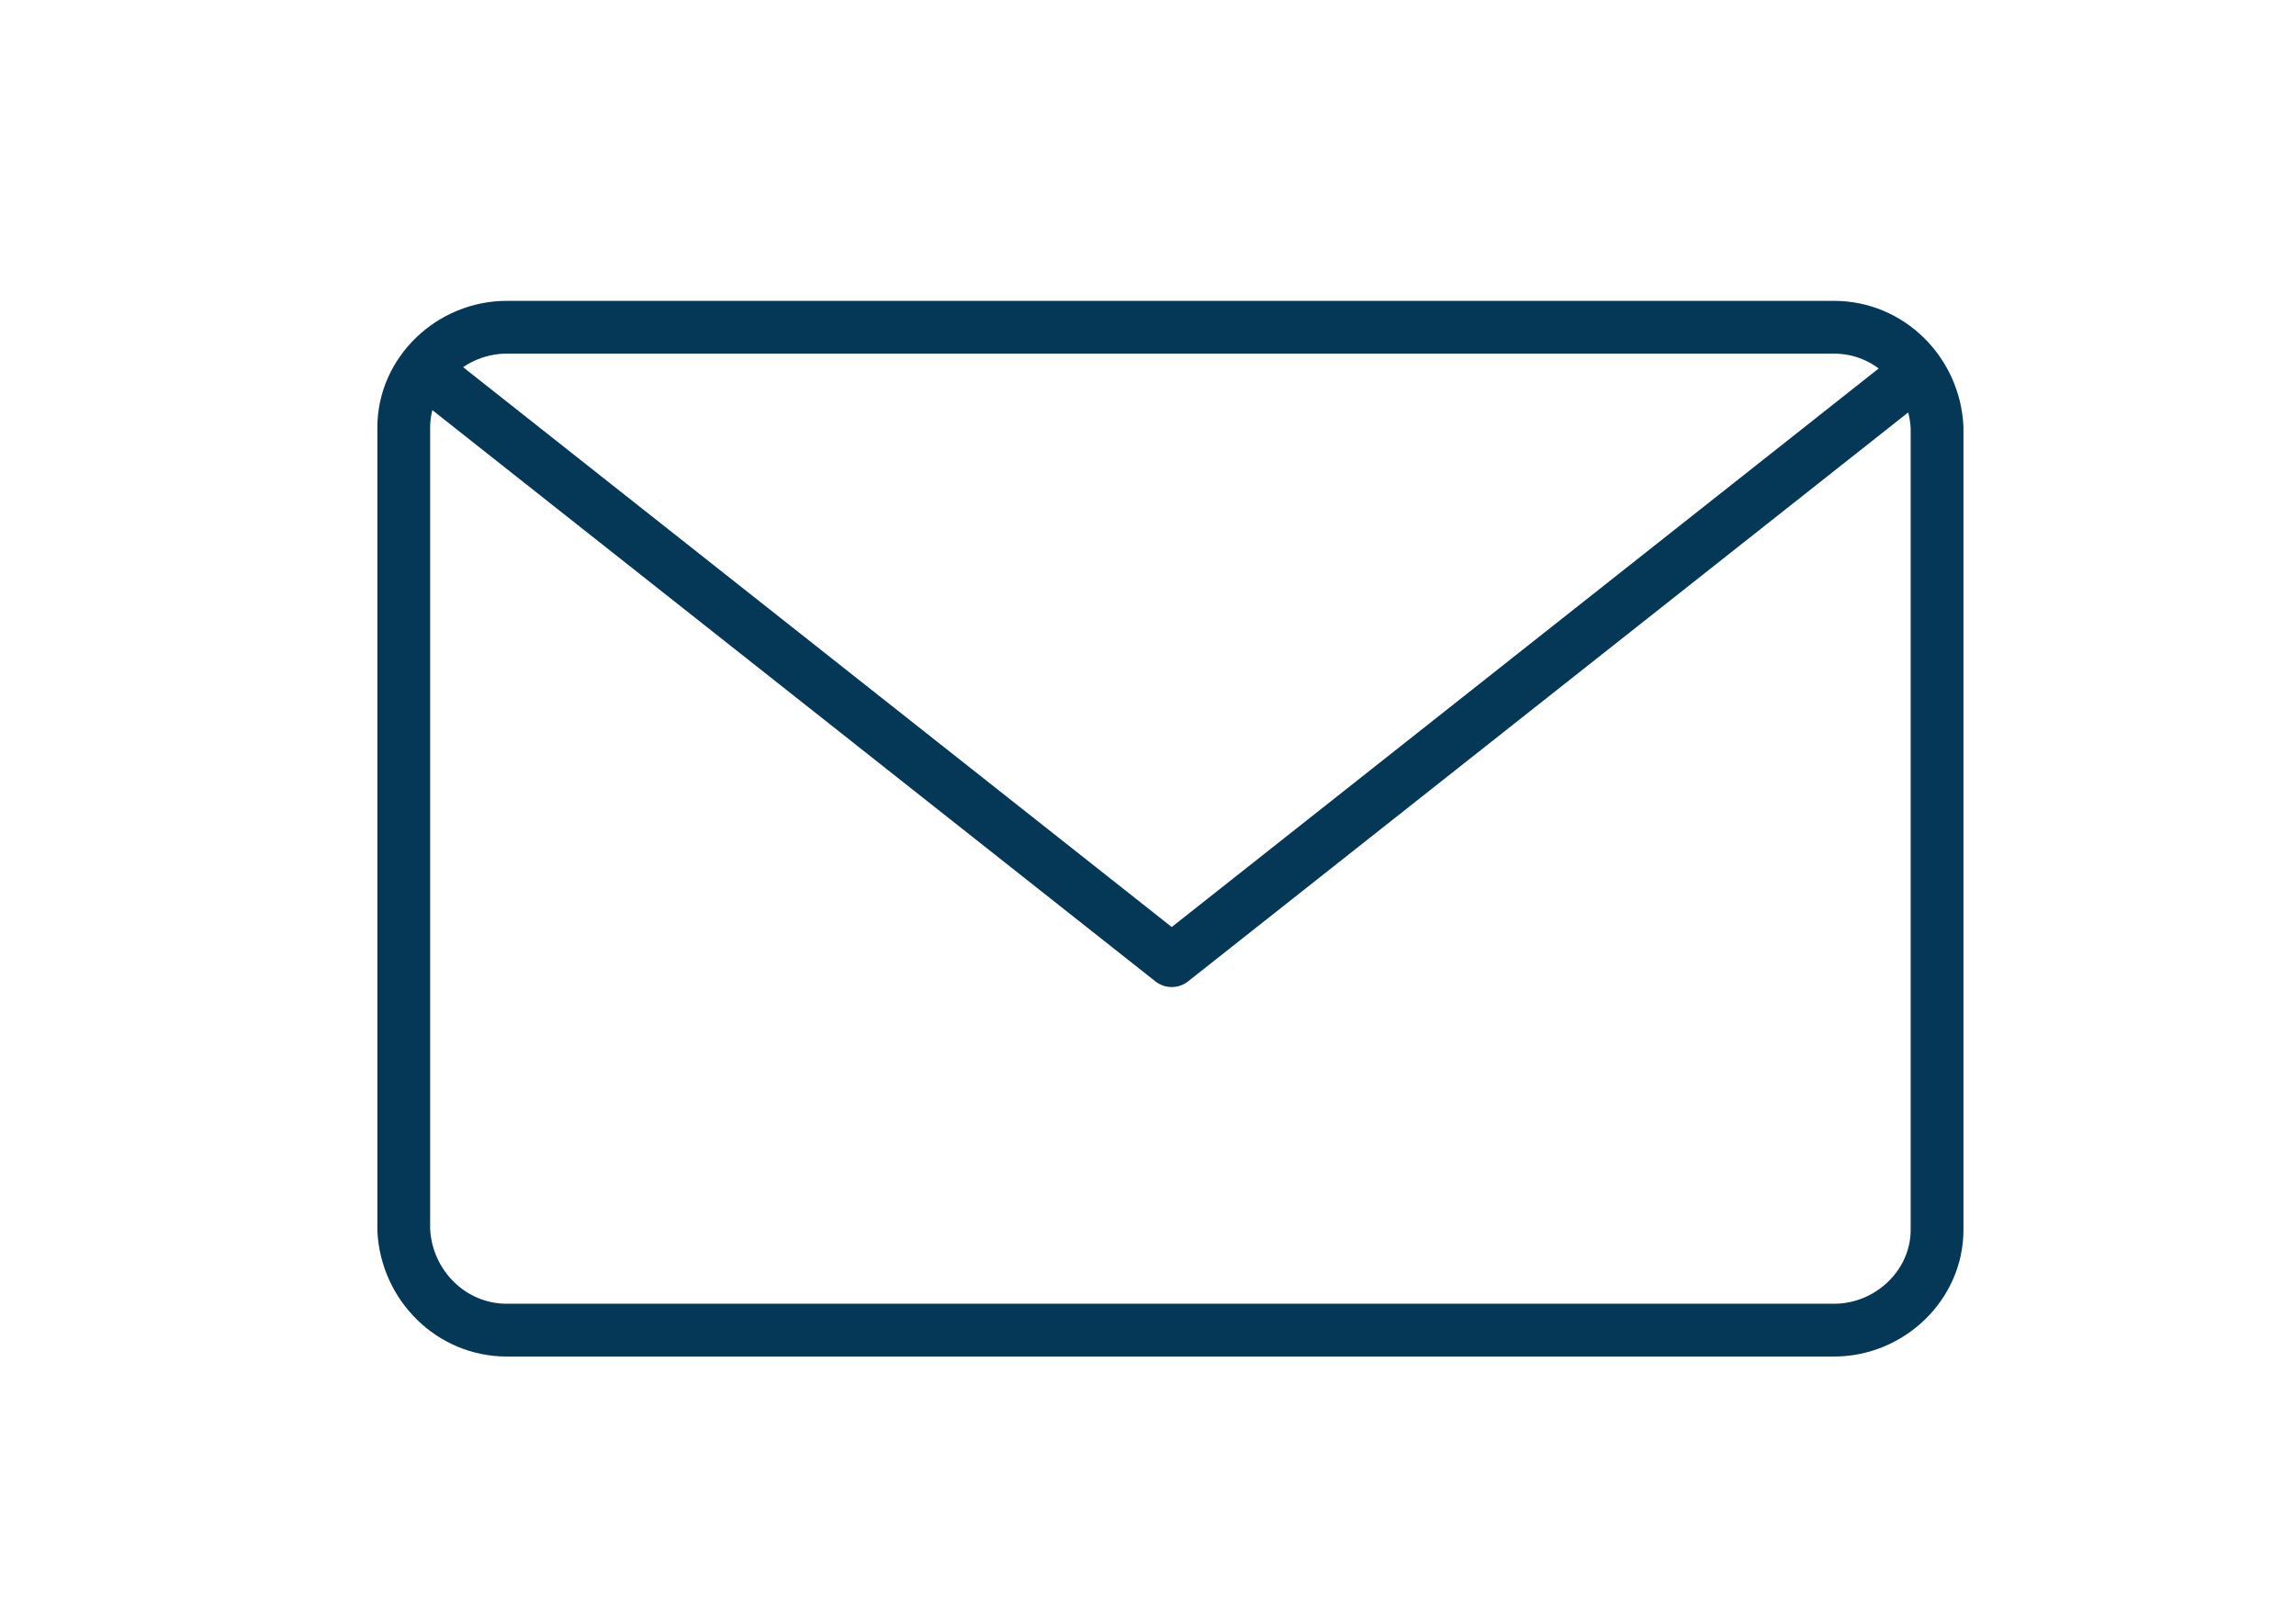 <?xml version="1.0" encoding="utf-8"?>
<!-- Generator: Adobe Illustrator 27.0.1, SVG Export Plug-In . SVG Version: 6.00 Build 0)  -->
<svg version="1.1" id="Layer_1" xmlns="http://www.w3.org/2000/svg" xmlns:xlink="http://www.w3.org/1999/xlink" x="0px" y="0px"
	 viewBox="0 0 87 61" style="enable-background:new 0 0 87 61;" xml:space="preserve">
<style type="text/css">
	.st0{fill:none;stroke:#053756;stroke-width:2;stroke-linecap:round;stroke-linejoin:round;}
</style>
<g id="Group_16137" transform="translate(-140.001 -1548)">
	<path id="Path_23665" class="st0" d="M209.5,1560.4c2.1,0,3.8,1.7,3.9,3.8v30.4c0,2.1-1.8,3.8-3.9,3.8h-50.3
		c-2.1,0-3.8-1.7-3.9-3.8v-30.4c0-2.1,1.8-3.8,3.9-3.8H209.5z"/>
	<path id="Path_23666" class="st0" d="M212.5,1562.2l-28.1,22.2l-28.1-22.2"/>
</g>
</svg>
